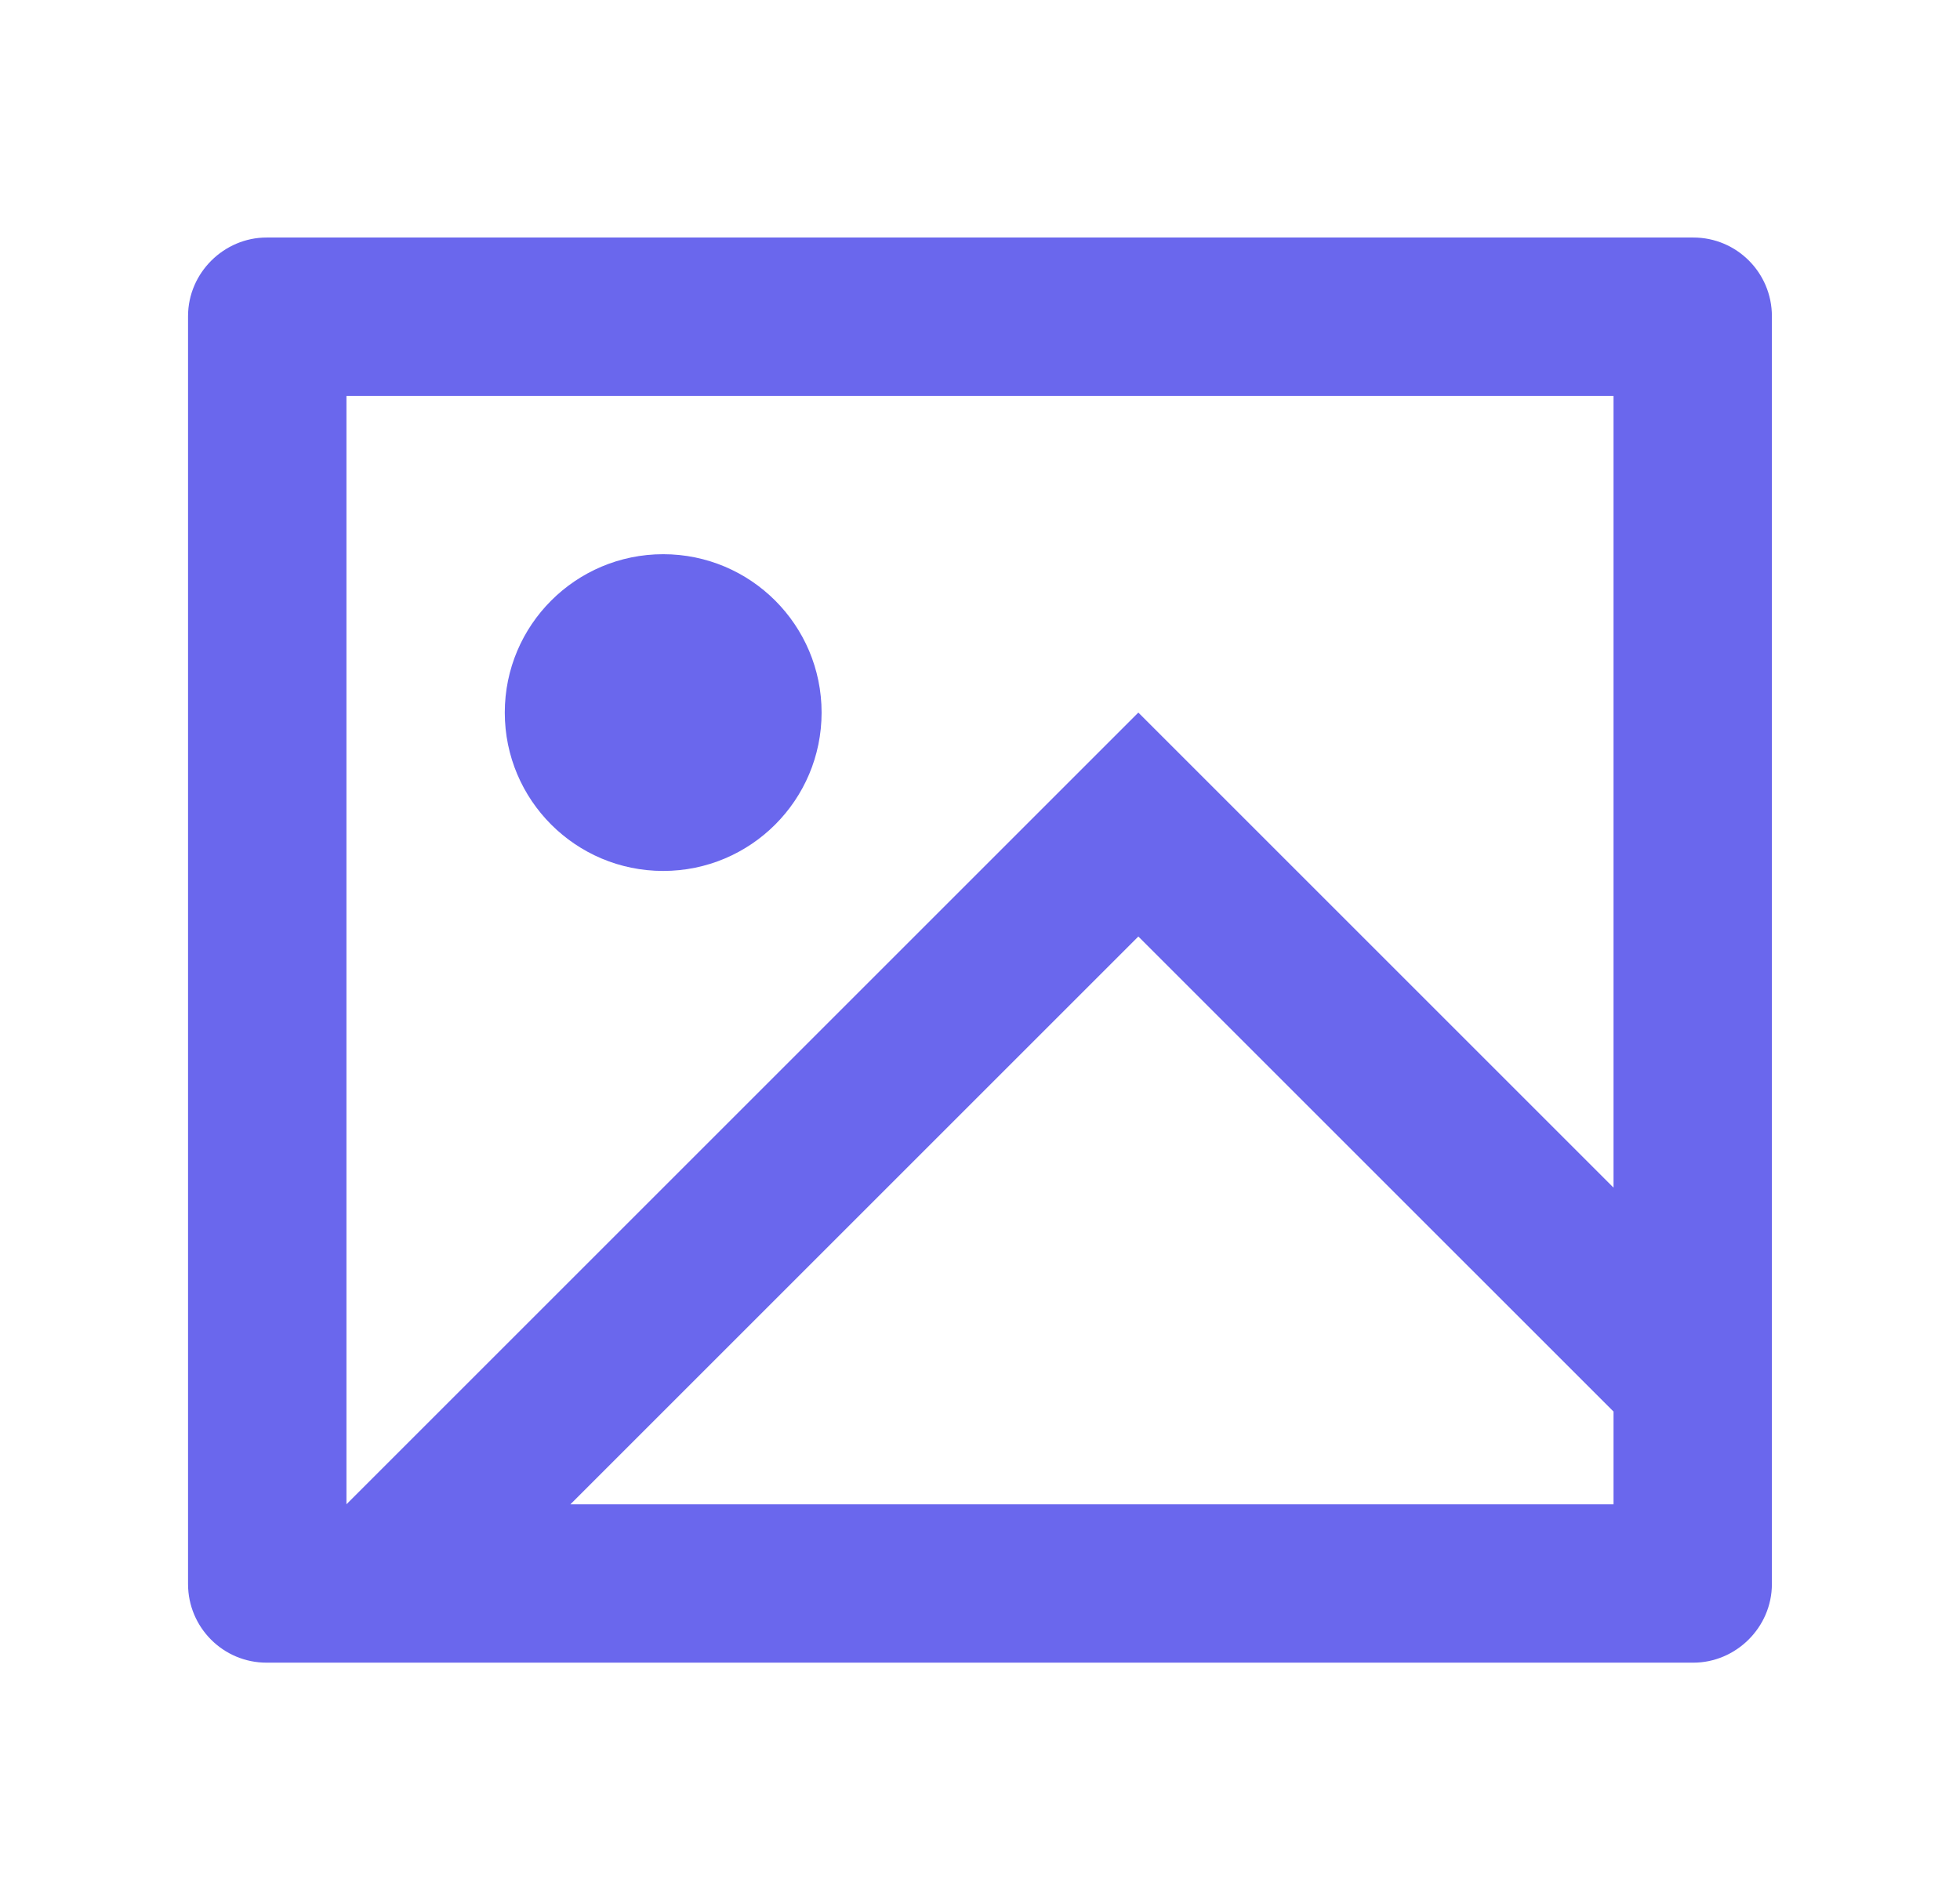 <svg width="33" height="32" viewBox="0 0 33 32" fill="none" xmlns="http://www.w3.org/2000/svg">
<g id="image-line">
<path id="Vector" d="M4.488 28C3.758 28 3.166 27.407 3.166 26.675V5.325C3.166 4.593 3.773 4 4.488 4H28.51C29.241 4 29.833 4.593 29.833 5.325V26.675C29.833 27.407 29.226 28 28.51 28H4.488ZM27.166 20V6.667H5.833V25.333L19.166 12L27.166 20ZM27.166 23.771L19.166 15.771L9.604 25.333H27.166V23.771ZM11.166 14.667C9.693 14.667 8.499 13.473 8.499 12C8.499 10.527 9.693 9.333 11.166 9.333C12.639 9.333 13.833 10.527 13.833 12C13.833 13.473 12.639 14.667 11.166 14.667Z" fill="#6A67ED"/>
</g>
</svg>
